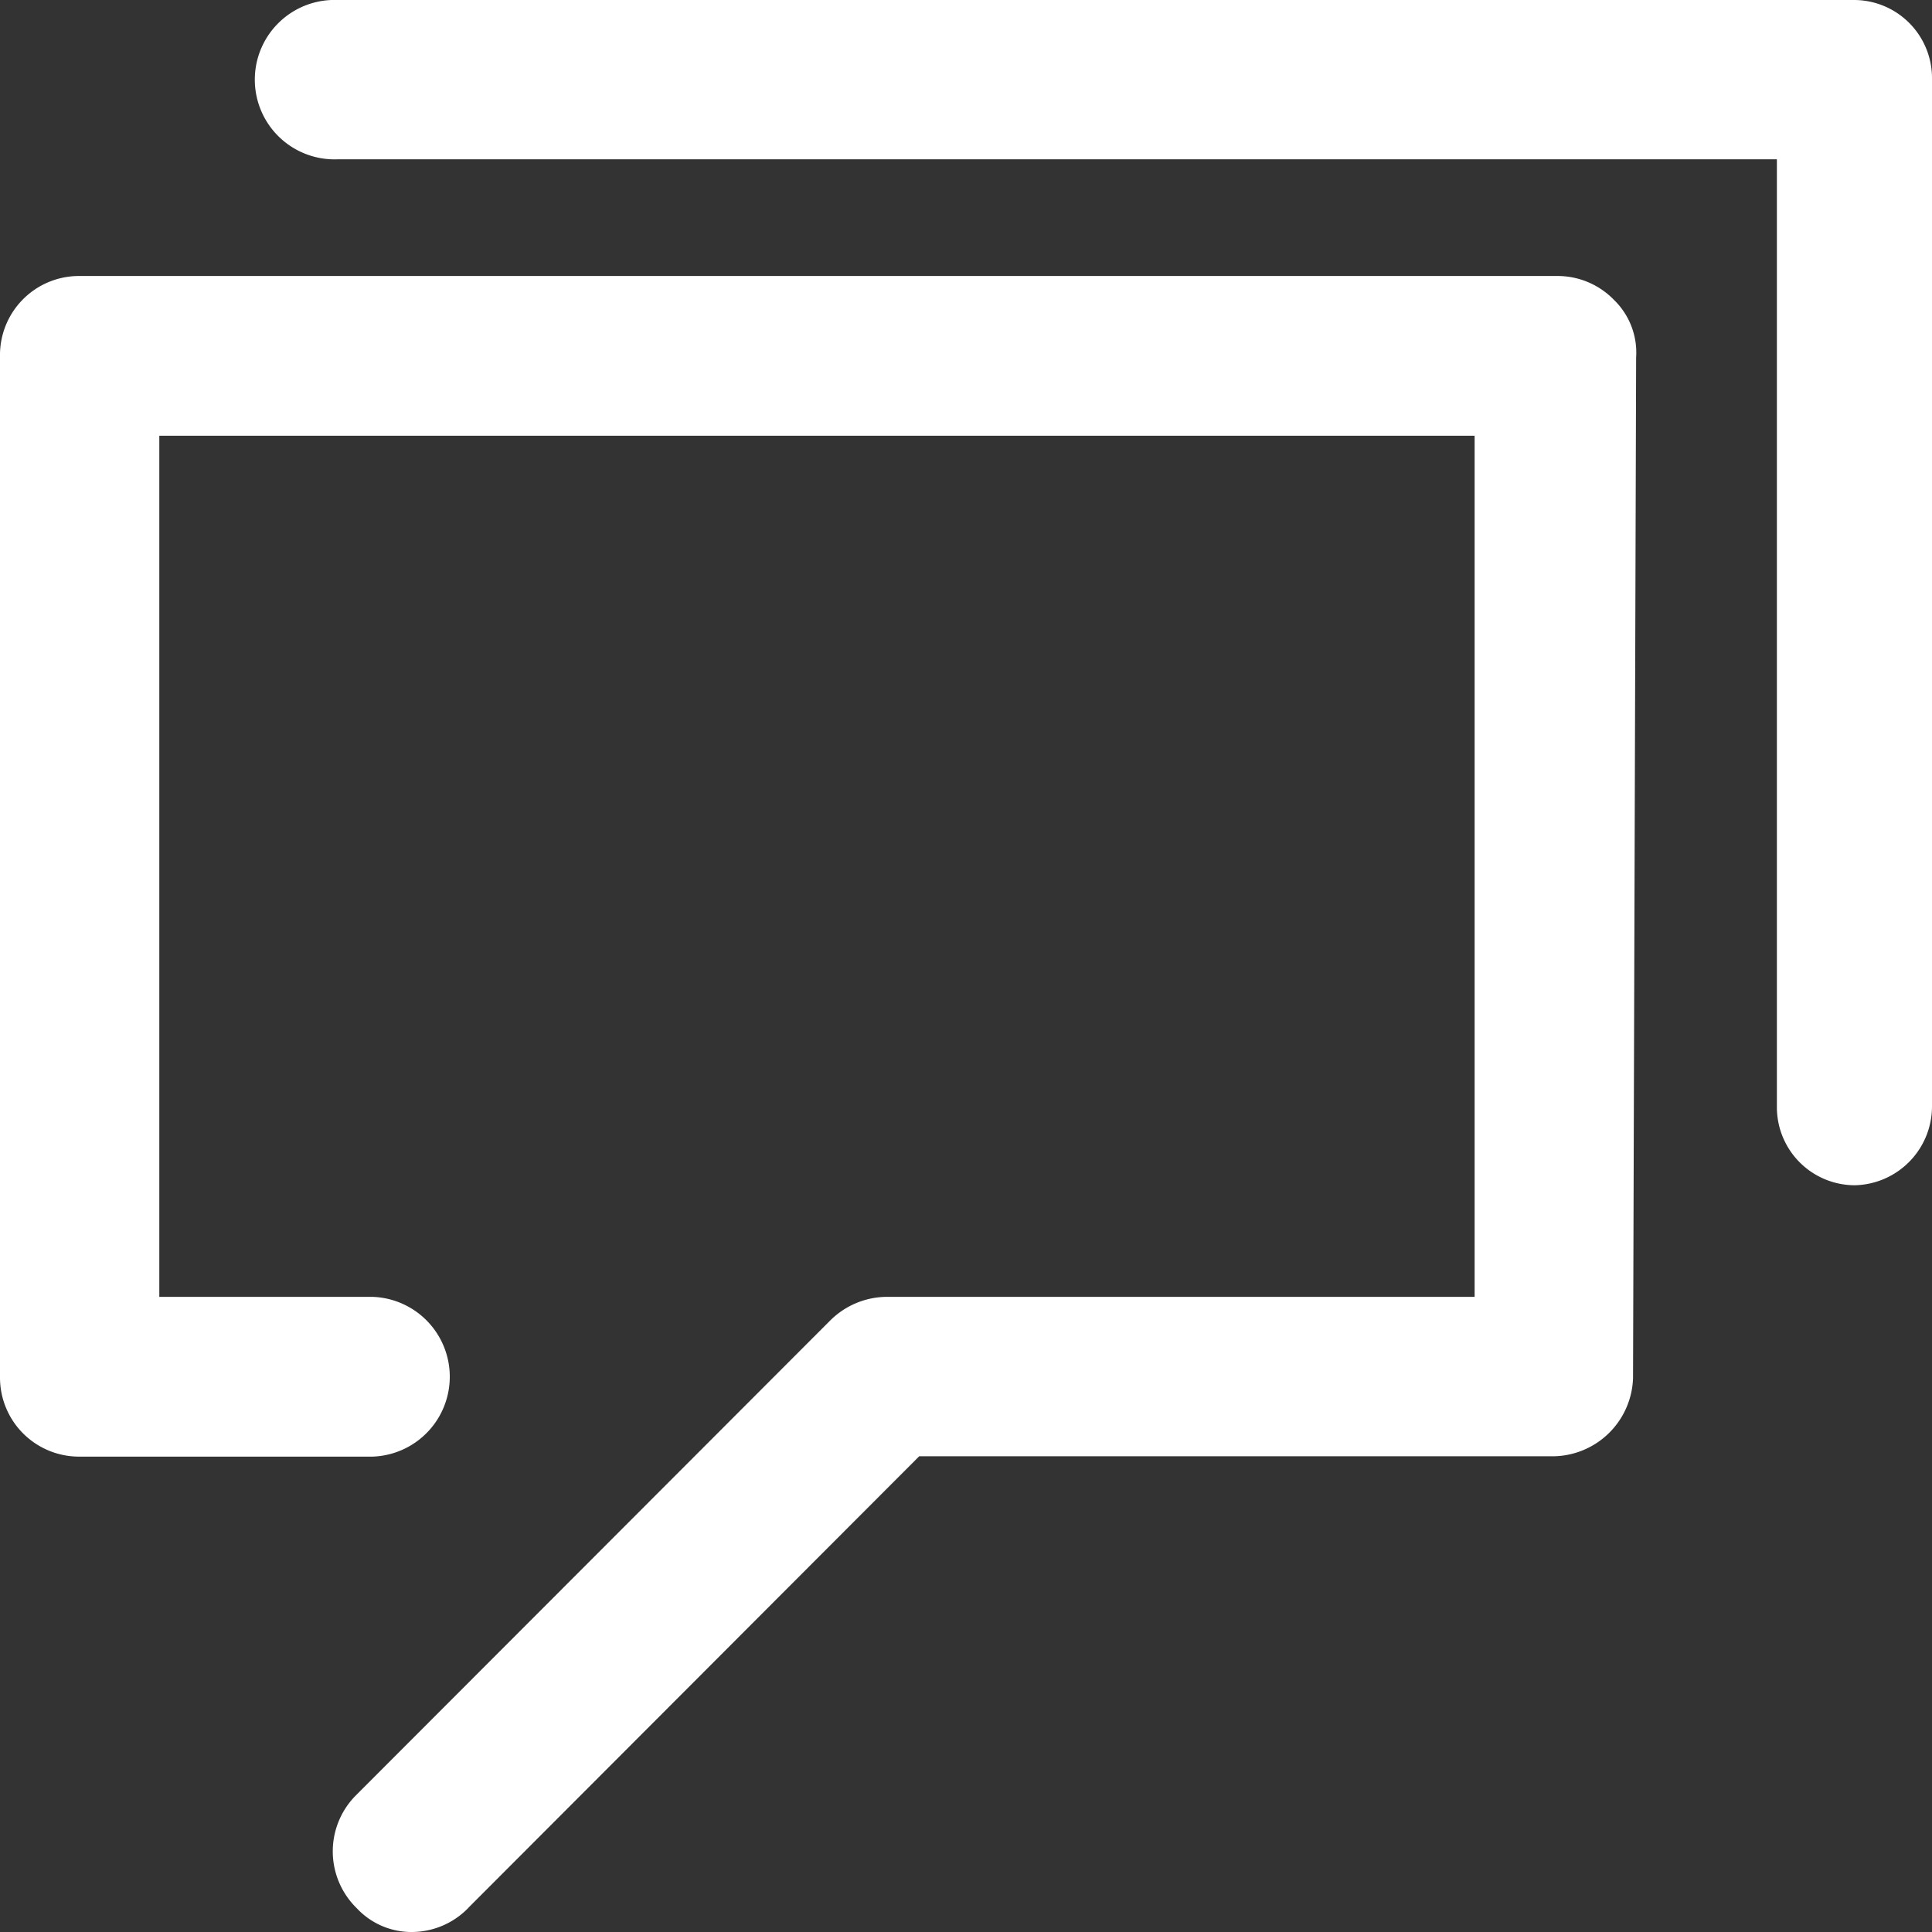 <svg xmlns="http://www.w3.org/2000/svg" viewBox="0 0 175 175"><rect x="0" y="0" width="175" height="175" fill="#333333" stroke="none"/><defs><style>.cls-1{fill:#fff;}</style></defs><title>咨询</title><g id="图层_2" data-name="图层 2"><g id="图层_1-2" data-name="图层 1"><path class="cls-1" d="M168,107.36a7.07,7.07,0,0,1-7.05-7.08V14.43H30.57A7.22,7.22,0,1,1,30.57,0H168A7.07,7.07,0,0,1,175,7.08v93.06a7.15,7.15,0,0,1-7,7.22Z"/><path class="cls-1" d="M37.35,175a6.77,6.77,0,0,1-5.05-2.17,7.19,7.19,0,0,1-.11-10.16l.11-.11,42.88-42.93a7.33,7.33,0,0,1,5-2.16h53.39v-78H14.43v78H33.77a7.24,7.24,0,0,1,0,14.47H7.21A7.16,7.16,0,0,1,0,124.83V32.26A7.16,7.16,0,0,1,7.07,25H141a7.12,7.12,0,0,1,5.2,2.17,6.65,6.65,0,0,1,2,5.21l-.28,92.44a7.32,7.32,0,0,1-7.22,7.09H83.26L42.55,172.68A7.15,7.15,0,0,1,37.35,175Z"/></g></g></svg>